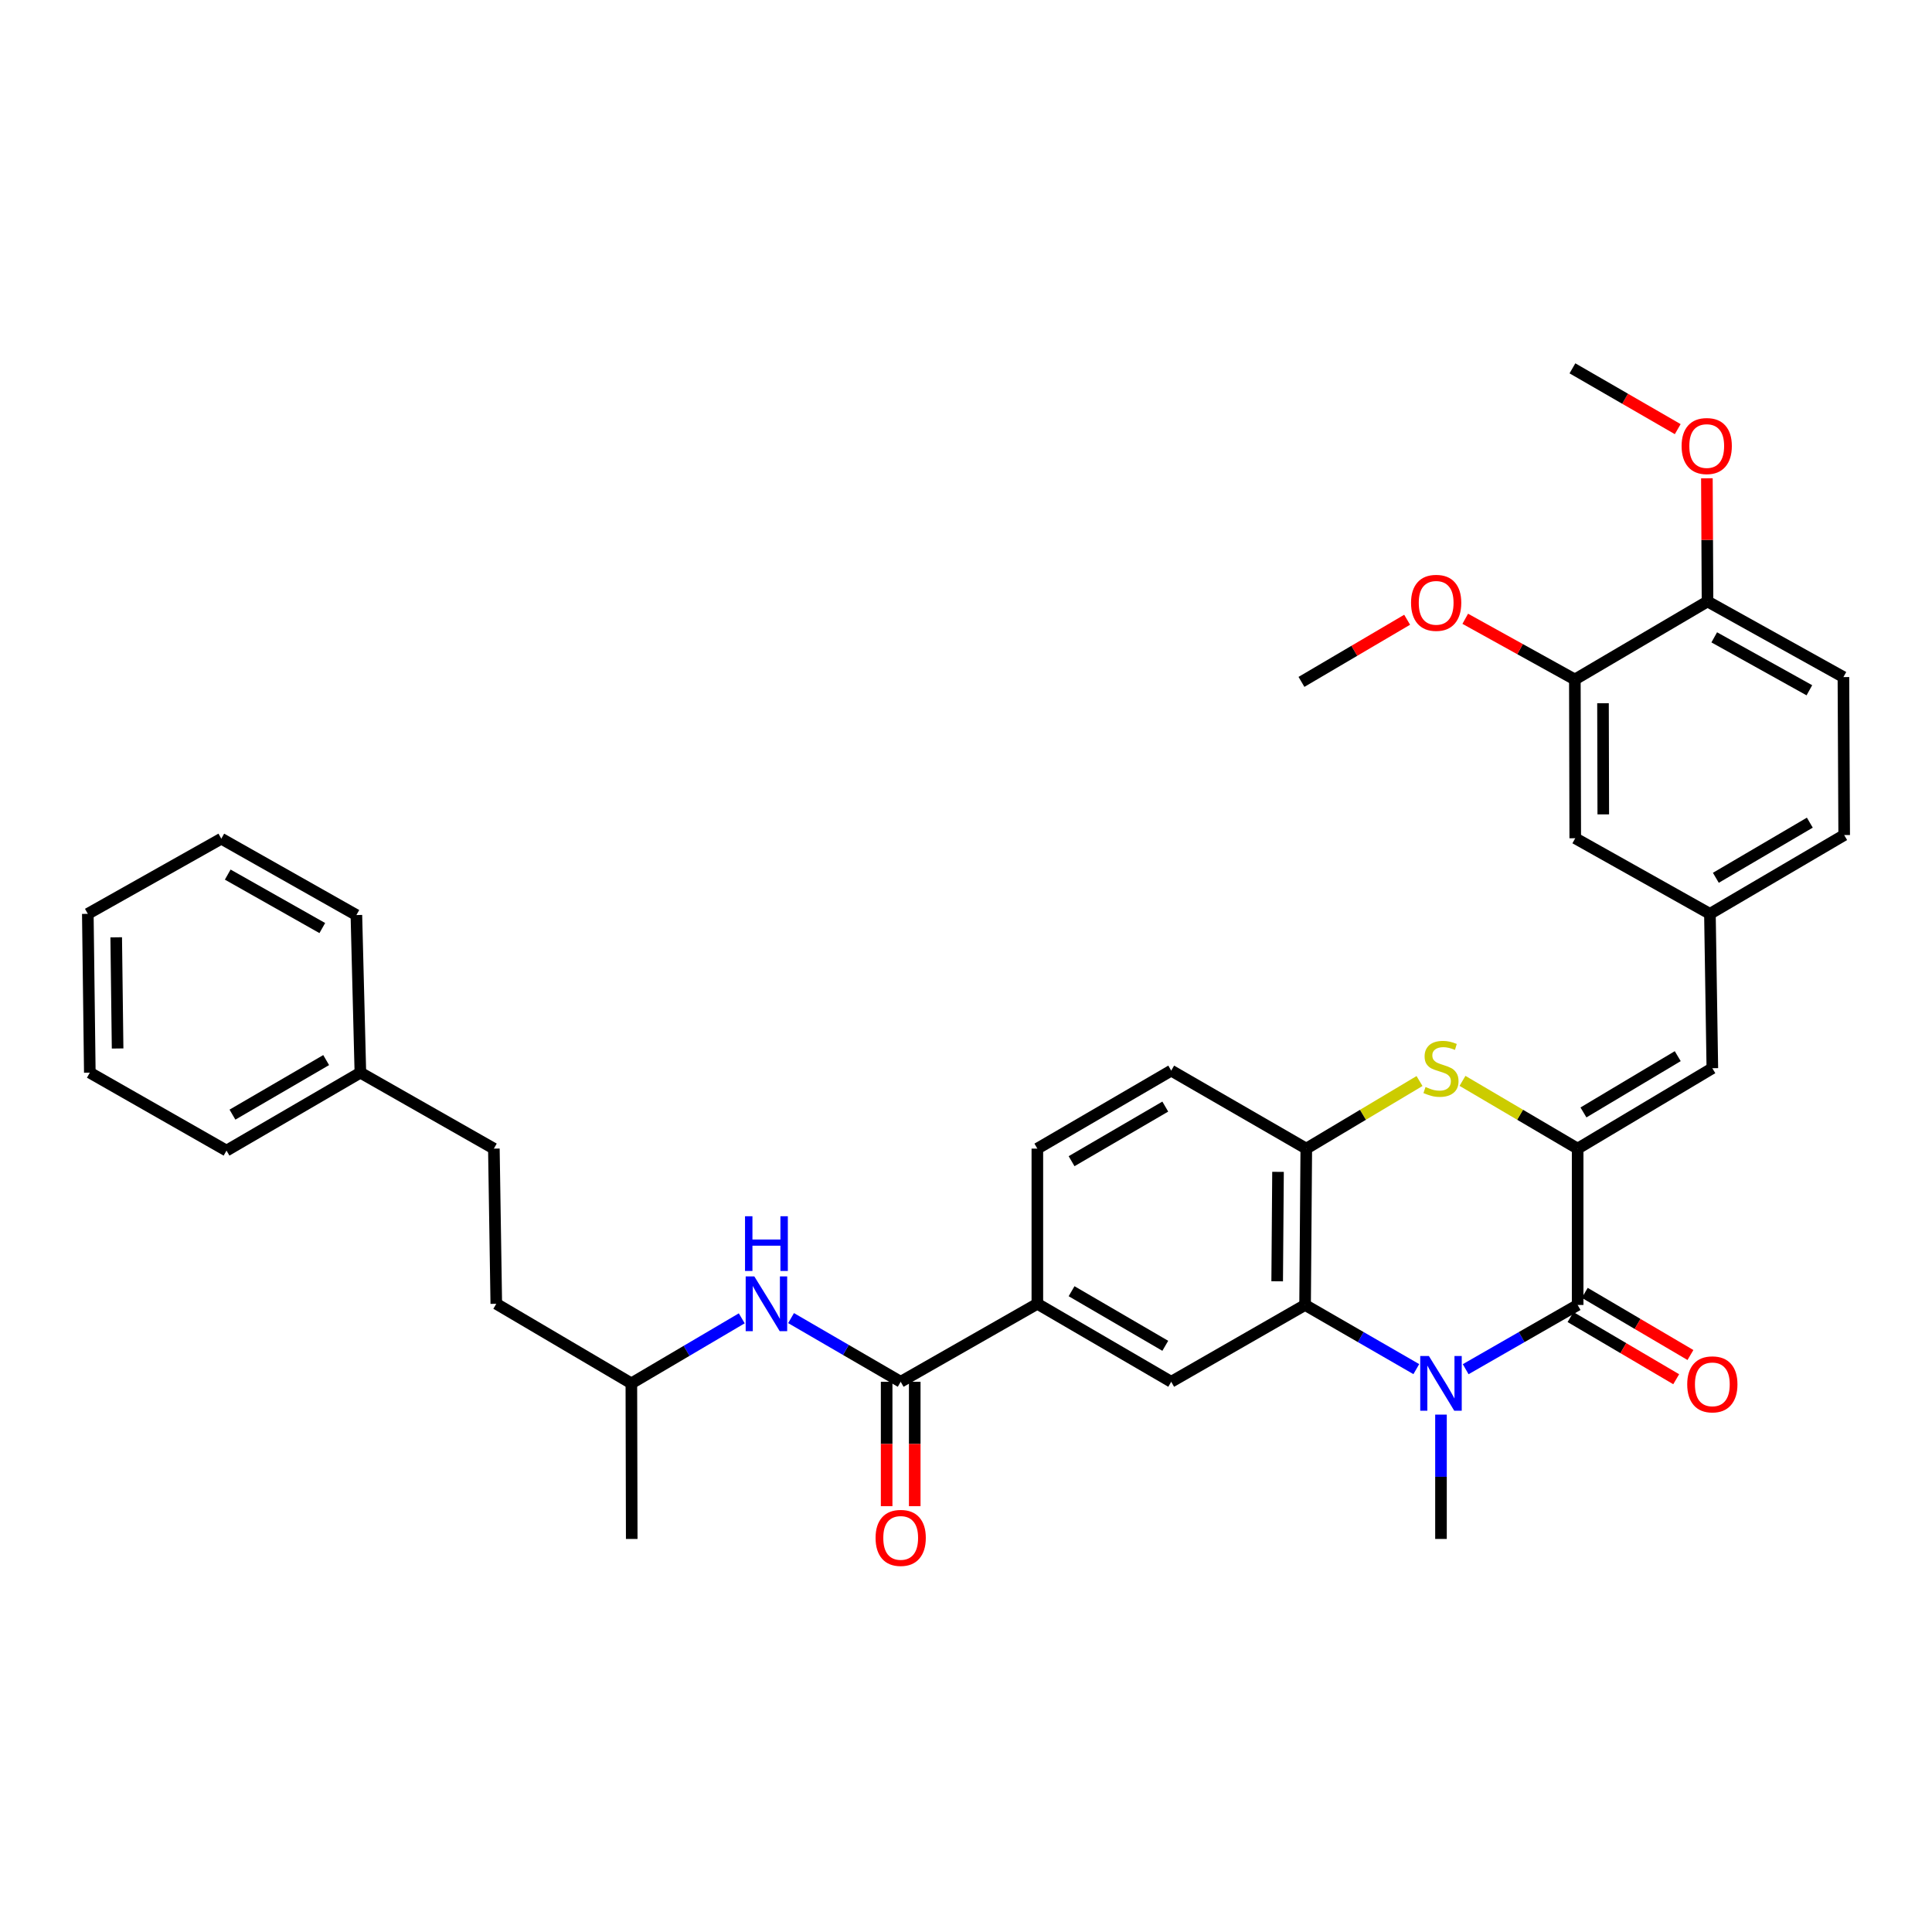 <?xml version='1.0' encoding='iso-8859-1'?>
<svg version='1.1' baseProfile='full'
              xmlns='http://www.w3.org/2000/svg'
                      xmlns:rdkit='http://www.rdkit.org/xml'
                      xmlns:xlink='http://www.w3.org/1999/xlink'
                  xml:space='preserve'
width='1000px' height='1000px' viewBox='0 0 1000 1000'>
<!-- END OF HEADER -->
<rect style='opacity:1.0;fill:#FFFFFF;stroke:none' width='1000' height='1000' x='0' y='0'> </rect>
<path class='bond-1' d='M 758.63,708.697 L 787.609,692.071' style='fill:none;fill-rule:evenodd;stroke:#0000FF;stroke-width:6px;stroke-linecap:butt;stroke-linejoin:miter;stroke-opacity:1' />
<path class='bond-1' d='M 787.609,692.071 L 816.587,675.446' style='fill:none;fill-rule:evenodd;stroke:#000000;stroke-width:6px;stroke-linecap:butt;stroke-linejoin:miter;stroke-opacity:1' />
<path class='bond-2' d='M 733.081,708.66 L 704.296,692.053' style='fill:none;fill-rule:evenodd;stroke:#0000FF;stroke-width:6px;stroke-linecap:butt;stroke-linejoin:miter;stroke-opacity:1' />
<path class='bond-2' d='M 704.296,692.053 L 675.511,675.446' style='fill:none;fill-rule:evenodd;stroke:#000000;stroke-width:6px;stroke-linecap:butt;stroke-linejoin:miter;stroke-opacity:1' />
<path class='bond-19' d='M 745.851,732.201 L 745.851,764.378' style='fill:none;fill-rule:evenodd;stroke:#0000FF;stroke-width:6px;stroke-linecap:butt;stroke-linejoin:miter;stroke-opacity:1' />
<path class='bond-19' d='M 745.851,764.378 L 745.851,796.554' style='fill:none;fill-rule:evenodd;stroke:#000000;stroke-width:6px;stroke-linecap:butt;stroke-linejoin:miter;stroke-opacity:1' />
<path class='bond-0' d='M 816.587,594.524 L 816.587,675.446' style='fill:none;fill-rule:evenodd;stroke:#000000;stroke-width:6px;stroke-linecap:butt;stroke-linejoin:miter;stroke-opacity:1' />
<path class='bond-6' d='M 816.587,594.524 L 886.305,552.908' style='fill:none;fill-rule:evenodd;stroke:#000000;stroke-width:6px;stroke-linecap:butt;stroke-linejoin:miter;stroke-opacity:1' />
<path class='bond-6' d='M 819.593,575.797 L 868.395,546.666' style='fill:none;fill-rule:evenodd;stroke:#000000;stroke-width:6px;stroke-linecap:butt;stroke-linejoin:miter;stroke-opacity:1' />
<path class='bond-35' d='M 816.587,594.524 L 786.785,576.991' style='fill:none;fill-rule:evenodd;stroke:#000000;stroke-width:6px;stroke-linecap:butt;stroke-linejoin:miter;stroke-opacity:1' />
<path class='bond-35' d='M 786.785,576.991 L 756.983,559.457' style='fill:none;fill-rule:evenodd;stroke:#CCCC00;stroke-width:6px;stroke-linecap:butt;stroke-linejoin:miter;stroke-opacity:1' />
<path class='bond-11' d='M 812.901,681.712 L 840.249,697.799' style='fill:none;fill-rule:evenodd;stroke:#000000;stroke-width:6px;stroke-linecap:butt;stroke-linejoin:miter;stroke-opacity:1' />
<path class='bond-11' d='M 840.249,697.799 L 867.597,713.886' style='fill:none;fill-rule:evenodd;stroke:#FF0000;stroke-width:6px;stroke-linecap:butt;stroke-linejoin:miter;stroke-opacity:1' />
<path class='bond-11' d='M 820.273,669.18 L 847.621,685.267' style='fill:none;fill-rule:evenodd;stroke:#000000;stroke-width:6px;stroke-linecap:butt;stroke-linejoin:miter;stroke-opacity:1' />
<path class='bond-11' d='M 847.621,685.267 L 874.969,701.354' style='fill:none;fill-rule:evenodd;stroke:#FF0000;stroke-width:6px;stroke-linecap:butt;stroke-linejoin:miter;stroke-opacity:1' />
<path class='bond-4' d='M 675.511,675.446 L 676.133,594.524' style='fill:none;fill-rule:evenodd;stroke:#000000;stroke-width:6px;stroke-linecap:butt;stroke-linejoin:miter;stroke-opacity:1' />
<path class='bond-4' d='M 661.065,663.196 L 661.5,606.551' style='fill:none;fill-rule:evenodd;stroke:#000000;stroke-width:6px;stroke-linecap:butt;stroke-linejoin:miter;stroke-opacity:1' />
<path class='bond-7' d='M 675.511,675.446 L 606.221,715.204' style='fill:none;fill-rule:evenodd;stroke:#000000;stroke-width:6px;stroke-linecap:butt;stroke-linejoin:miter;stroke-opacity:1' />
<path class='bond-3' d='M 734.741,559.54 L 705.437,577.032' style='fill:none;fill-rule:evenodd;stroke:#CCCC00;stroke-width:6px;stroke-linecap:butt;stroke-linejoin:miter;stroke-opacity:1' />
<path class='bond-3' d='M 705.437,577.032 L 676.133,594.524' style='fill:none;fill-rule:evenodd;stroke:#000000;stroke-width:6px;stroke-linecap:butt;stroke-linejoin:miter;stroke-opacity:1' />
<path class='bond-16' d='M 676.133,594.524 L 606.221,554.152' style='fill:none;fill-rule:evenodd;stroke:#000000;stroke-width:6px;stroke-linecap:butt;stroke-linejoin:miter;stroke-opacity:1' />
<path class='bond-5' d='M 466.195,715.204 L 536.931,674.84' style='fill:none;fill-rule:evenodd;stroke:#000000;stroke-width:6px;stroke-linecap:butt;stroke-linejoin:miter;stroke-opacity:1' />
<path class='bond-9' d='M 466.195,715.204 L 437.824,698.725' style='fill:none;fill-rule:evenodd;stroke:#000000;stroke-width:6px;stroke-linecap:butt;stroke-linejoin:miter;stroke-opacity:1' />
<path class='bond-9' d='M 437.824,698.725 L 409.452,682.245' style='fill:none;fill-rule:evenodd;stroke:#0000FF;stroke-width:6px;stroke-linecap:butt;stroke-linejoin:miter;stroke-opacity:1' />
<path class='bond-15' d='M 458.925,715.204 L 458.925,747.399' style='fill:none;fill-rule:evenodd;stroke:#000000;stroke-width:6px;stroke-linecap:butt;stroke-linejoin:miter;stroke-opacity:1' />
<path class='bond-15' d='M 458.925,747.399 L 458.925,779.594' style='fill:none;fill-rule:evenodd;stroke:#FF0000;stroke-width:6px;stroke-linecap:butt;stroke-linejoin:miter;stroke-opacity:1' />
<path class='bond-15' d='M 473.465,715.204 L 473.465,747.399' style='fill:none;fill-rule:evenodd;stroke:#000000;stroke-width:6px;stroke-linecap:butt;stroke-linejoin:miter;stroke-opacity:1' />
<path class='bond-15' d='M 473.465,747.399 L 473.465,779.594' style='fill:none;fill-rule:evenodd;stroke:#FF0000;stroke-width:6px;stroke-linecap:butt;stroke-linejoin:miter;stroke-opacity:1' />
<path class='bond-12' d='M 886.305,552.908 L 885.053,473.004' style='fill:none;fill-rule:evenodd;stroke:#000000;stroke-width:6px;stroke-linecap:butt;stroke-linejoin:miter;stroke-opacity:1' />
<path class='bond-8' d='M 606.221,715.204 L 536.931,674.84' style='fill:none;fill-rule:evenodd;stroke:#000000;stroke-width:6px;stroke-linecap:butt;stroke-linejoin:miter;stroke-opacity:1' />
<path class='bond-8' d='M 603.146,696.586 L 554.643,668.331' style='fill:none;fill-rule:evenodd;stroke:#000000;stroke-width:6px;stroke-linecap:butt;stroke-linejoin:miter;stroke-opacity:1' />
<path class='bond-17' d='M 536.931,674.84 L 536.931,594.524' style='fill:none;fill-rule:evenodd;stroke:#000000;stroke-width:6px;stroke-linecap:butt;stroke-linejoin:miter;stroke-opacity:1' />
<path class='bond-22' d='M 383.934,682.363 L 355.363,699.195' style='fill:none;fill-rule:evenodd;stroke:#0000FF;stroke-width:6px;stroke-linecap:butt;stroke-linejoin:miter;stroke-opacity:1' />
<path class='bond-22' d='M 355.363,699.195 L 326.791,716.028' style='fill:none;fill-rule:evenodd;stroke:#000000;stroke-width:6px;stroke-linecap:butt;stroke-linejoin:miter;stroke-opacity:1' />
<path class='bond-10' d='M 815.141,351.702 L 815.343,433.876' style='fill:none;fill-rule:evenodd;stroke:#000000;stroke-width:6px;stroke-linecap:butt;stroke-linejoin:miter;stroke-opacity:1' />
<path class='bond-10' d='M 829.711,363.992 L 829.853,421.514' style='fill:none;fill-rule:evenodd;stroke:#000000;stroke-width:6px;stroke-linecap:butt;stroke-linejoin:miter;stroke-opacity:1' />
<path class='bond-21' d='M 815.141,351.702 L 786.774,335.991' style='fill:none;fill-rule:evenodd;stroke:#000000;stroke-width:6px;stroke-linecap:butt;stroke-linejoin:miter;stroke-opacity:1' />
<path class='bond-21' d='M 786.774,335.991 L 758.407,320.28' style='fill:none;fill-rule:evenodd;stroke:#FF0000;stroke-width:6px;stroke-linecap:butt;stroke-linejoin:miter;stroke-opacity:1' />
<path class='bond-37' d='M 815.141,351.702 L 883.809,311.314' style='fill:none;fill-rule:evenodd;stroke:#000000;stroke-width:6px;stroke-linecap:butt;stroke-linejoin:miter;stroke-opacity:1' />
<path class='bond-13' d='M 885.053,473.004 L 815.343,433.876' style='fill:none;fill-rule:evenodd;stroke:#000000;stroke-width:6px;stroke-linecap:butt;stroke-linejoin:miter;stroke-opacity:1' />
<path class='bond-20' d='M 885.053,473.004 L 954.545,432.228' style='fill:none;fill-rule:evenodd;stroke:#000000;stroke-width:6px;stroke-linecap:butt;stroke-linejoin:miter;stroke-opacity:1' />
<path class='bond-20' d='M 888.119,454.347 L 936.763,425.804' style='fill:none;fill-rule:evenodd;stroke:#000000;stroke-width:6px;stroke-linecap:butt;stroke-linejoin:miter;stroke-opacity:1' />
<path class='bond-14' d='M 883.809,311.314 L 954.15,350.45' style='fill:none;fill-rule:evenodd;stroke:#000000;stroke-width:6px;stroke-linecap:butt;stroke-linejoin:miter;stroke-opacity:1' />
<path class='bond-14' d='M 887.291,329.89 L 936.529,357.285' style='fill:none;fill-rule:evenodd;stroke:#000000;stroke-width:6px;stroke-linecap:butt;stroke-linejoin:miter;stroke-opacity:1' />
<path class='bond-24' d='M 883.809,311.314 L 883.646,279.437' style='fill:none;fill-rule:evenodd;stroke:#000000;stroke-width:6px;stroke-linecap:butt;stroke-linejoin:miter;stroke-opacity:1' />
<path class='bond-24' d='M 883.646,279.437 L 883.483,247.561' style='fill:none;fill-rule:evenodd;stroke:#FF0000;stroke-width:6px;stroke-linecap:butt;stroke-linejoin:miter;stroke-opacity:1' />
<path class='bond-36' d='M 606.221,554.152 L 536.931,594.524' style='fill:none;fill-rule:evenodd;stroke:#000000;stroke-width:6px;stroke-linecap:butt;stroke-linejoin:miter;stroke-opacity:1' />
<path class='bond-36' d='M 603.147,572.771 L 554.644,601.031' style='fill:none;fill-rule:evenodd;stroke:#000000;stroke-width:6px;stroke-linecap:butt;stroke-linejoin:miter;stroke-opacity:1' />
<path class='bond-18' d='M 954.15,350.45 L 954.545,432.228' style='fill:none;fill-rule:evenodd;stroke:#000000;stroke-width:6px;stroke-linecap:butt;stroke-linejoin:miter;stroke-opacity:1' />
<path class='bond-27' d='M 728.333,320.778 L 700.985,336.862' style='fill:none;fill-rule:evenodd;stroke:#FF0000;stroke-width:6px;stroke-linecap:butt;stroke-linejoin:miter;stroke-opacity:1' />
<path class='bond-27' d='M 700.985,336.862 L 673.637,352.946' style='fill:none;fill-rule:evenodd;stroke:#000000;stroke-width:6px;stroke-linecap:butt;stroke-linejoin:miter;stroke-opacity:1' />
<path class='bond-25' d='M 326.791,716.028 L 256.879,674.84' style='fill:none;fill-rule:evenodd;stroke:#000000;stroke-width:6px;stroke-linecap:butt;stroke-linejoin:miter;stroke-opacity:1' />
<path class='bond-31' d='M 326.791,716.028 L 326.985,796.554' style='fill:none;fill-rule:evenodd;stroke:#000000;stroke-width:6px;stroke-linecap:butt;stroke-linejoin:miter;stroke-opacity:1' />
<path class='bond-23' d='M 255.627,594.524 L 256.879,674.84' style='fill:none;fill-rule:evenodd;stroke:#000000;stroke-width:6px;stroke-linecap:butt;stroke-linejoin:miter;stroke-opacity:1' />
<path class='bond-26' d='M 255.627,594.524 L 186.531,555.21' style='fill:none;fill-rule:evenodd;stroke:#000000;stroke-width:6px;stroke-linecap:butt;stroke-linejoin:miter;stroke-opacity:1' />
<path class='bond-28' d='M 868.391,222.122 L 841.14,206.386' style='fill:none;fill-rule:evenodd;stroke:#FF0000;stroke-width:6px;stroke-linecap:butt;stroke-linejoin:miter;stroke-opacity:1' />
<path class='bond-28' d='M 841.14,206.386 L 813.889,190.65' style='fill:none;fill-rule:evenodd;stroke:#000000;stroke-width:6px;stroke-linecap:butt;stroke-linejoin:miter;stroke-opacity:1' />
<path class='bond-29' d='M 186.531,555.21 L 117.241,595.55' style='fill:none;fill-rule:evenodd;stroke:#000000;stroke-width:6px;stroke-linecap:butt;stroke-linejoin:miter;stroke-opacity:1' />
<path class='bond-29' d='M 168.822,548.696 L 120.319,576.934' style='fill:none;fill-rule:evenodd;stroke:#000000;stroke-width:6px;stroke-linecap:butt;stroke-linejoin:miter;stroke-opacity:1' />
<path class='bond-30' d='M 186.531,555.21 L 184.463,473.634' style='fill:none;fill-rule:evenodd;stroke:#000000;stroke-width:6px;stroke-linecap:butt;stroke-linejoin:miter;stroke-opacity:1' />
<path class='bond-33' d='M 117.241,595.55 L 46.489,555.21' style='fill:none;fill-rule:evenodd;stroke:#000000;stroke-width:6px;stroke-linecap:butt;stroke-linejoin:miter;stroke-opacity:1' />
<path class='bond-32' d='M 184.463,473.634 L 114.543,434.102' style='fill:none;fill-rule:evenodd;stroke:#000000;stroke-width:6px;stroke-linecap:butt;stroke-linejoin:miter;stroke-opacity:1' />
<path class='bond-32' d='M 166.819,480.361 L 117.875,452.689' style='fill:none;fill-rule:evenodd;stroke:#000000;stroke-width:6px;stroke-linecap:butt;stroke-linejoin:miter;stroke-opacity:1' />
<path class='bond-34' d='M 114.543,434.102 L 45.455,473.004' style='fill:none;fill-rule:evenodd;stroke:#000000;stroke-width:6px;stroke-linecap:butt;stroke-linejoin:miter;stroke-opacity:1' />
<path class='bond-38' d='M 46.489,555.21 L 45.455,473.004' style='fill:none;fill-rule:evenodd;stroke:#000000;stroke-width:6px;stroke-linecap:butt;stroke-linejoin:miter;stroke-opacity:1' />
<path class='bond-38' d='M 60.872,542.696 L 60.148,485.152' style='fill:none;fill-rule:evenodd;stroke:#000000;stroke-width:6px;stroke-linecap:butt;stroke-linejoin:miter;stroke-opacity:1' />
<path  class='atom-0' d='M 739.591 701.868
L 748.871 716.868
Q 749.791 718.348, 751.271 721.028
Q 752.751 723.708, 752.831 723.868
L 752.831 701.868
L 756.591 701.868
L 756.591 730.188
L 752.711 730.188
L 742.751 713.788
Q 741.591 711.868, 740.351 709.668
Q 739.151 707.468, 738.791 706.788
L 738.791 730.188
L 735.111 730.188
L 735.111 701.868
L 739.591 701.868
' fill='#0000FF'/>
<path  class='atom-4' d='M 737.851 562.628
Q 738.171 562.748, 739.491 563.308
Q 740.811 563.868, 742.251 564.228
Q 743.731 564.548, 745.171 564.548
Q 747.851 564.548, 749.411 563.268
Q 750.971 561.948, 750.971 559.668
Q 750.971 558.108, 750.171 557.148
Q 749.411 556.188, 748.211 555.668
Q 747.011 555.148, 745.011 554.548
Q 742.491 553.788, 740.971 553.068
Q 739.491 552.348, 738.411 550.828
Q 737.371 549.308, 737.371 546.748
Q 737.371 543.188, 739.771 540.988
Q 742.211 538.788, 747.011 538.788
Q 750.291 538.788, 754.011 540.348
L 753.091 543.428
Q 749.691 542.028, 747.131 542.028
Q 744.371 542.028, 742.851 543.188
Q 741.331 544.308, 741.371 546.268
Q 741.371 547.788, 742.131 548.708
Q 742.931 549.628, 744.051 550.148
Q 745.211 550.668, 747.131 551.268
Q 749.691 552.068, 751.211 552.868
Q 752.731 553.668, 753.811 555.308
Q 754.931 556.908, 754.931 559.668
Q 754.931 563.588, 752.291 565.708
Q 749.691 567.788, 745.331 567.788
Q 742.811 567.788, 740.891 567.228
Q 739.011 566.708, 736.771 565.788
L 737.851 562.628
' fill='#CCCC00'/>
<path  class='atom-10' d='M 390.443 660.68
L 399.723 675.68
Q 400.643 677.16, 402.123 679.84
Q 403.603 682.52, 403.683 682.68
L 403.683 660.68
L 407.443 660.68
L 407.443 689
L 403.563 689
L 393.603 672.6
Q 392.443 670.68, 391.203 668.48
Q 390.003 666.28, 389.643 665.6
L 389.643 689
L 385.963 689
L 385.963 660.68
L 390.443 660.68
' fill='#0000FF'/>
<path  class='atom-10' d='M 385.623 629.528
L 389.463 629.528
L 389.463 641.568
L 403.943 641.568
L 403.943 629.528
L 407.783 629.528
L 407.783 657.848
L 403.943 657.848
L 403.943 644.768
L 389.463 644.768
L 389.463 657.848
L 385.623 657.848
L 385.623 629.528
' fill='#0000FF'/>
<path  class='atom-12' d='M 873.305 716.536
Q 873.305 709.736, 876.665 705.936
Q 880.025 702.136, 886.305 702.136
Q 892.585 702.136, 895.945 705.936
Q 899.305 709.736, 899.305 716.536
Q 899.305 723.416, 895.905 727.336
Q 892.505 731.216, 886.305 731.216
Q 880.065 731.216, 876.665 727.336
Q 873.305 723.456, 873.305 716.536
M 886.305 728.016
Q 890.625 728.016, 892.945 725.136
Q 895.305 722.216, 895.305 716.536
Q 895.305 710.976, 892.945 708.176
Q 890.625 705.336, 886.305 705.336
Q 881.985 705.336, 879.625 708.136
Q 877.305 710.936, 877.305 716.536
Q 877.305 722.256, 879.625 725.136
Q 881.985 728.016, 886.305 728.016
' fill='#FF0000'/>
<path  class='atom-16' d='M 453.195 796.012
Q 453.195 789.212, 456.555 785.412
Q 459.915 781.612, 466.195 781.612
Q 472.475 781.612, 475.835 785.412
Q 479.195 789.212, 479.195 796.012
Q 479.195 802.892, 475.795 806.812
Q 472.395 810.692, 466.195 810.692
Q 459.955 810.692, 456.555 806.812
Q 453.195 802.932, 453.195 796.012
M 466.195 807.492
Q 470.515 807.492, 472.835 804.612
Q 475.195 801.692, 475.195 796.012
Q 475.195 790.452, 472.835 787.652
Q 470.515 784.812, 466.195 784.812
Q 461.875 784.812, 459.515 787.612
Q 457.195 790.412, 457.195 796.012
Q 457.195 801.732, 459.515 804.612
Q 461.875 807.492, 466.195 807.492
' fill='#FF0000'/>
<path  class='atom-22' d='M 730.355 312.024
Q 730.355 305.224, 733.715 301.424
Q 737.075 297.624, 743.355 297.624
Q 749.635 297.624, 752.995 301.424
Q 756.355 305.224, 756.355 312.024
Q 756.355 318.904, 752.955 322.824
Q 749.555 326.704, 743.355 326.704
Q 737.115 326.704, 733.715 322.824
Q 730.355 318.944, 730.355 312.024
M 743.355 323.504
Q 747.675 323.504, 749.995 320.624
Q 752.355 317.704, 752.355 312.024
Q 752.355 306.464, 749.995 303.664
Q 747.675 300.824, 743.355 300.824
Q 739.035 300.824, 736.675 303.624
Q 734.355 306.424, 734.355 312.024
Q 734.355 317.744, 736.675 320.624
Q 739.035 323.504, 743.355 323.504
' fill='#FF0000'/>
<path  class='atom-25' d='M 870.398 230.868
Q 870.398 224.068, 873.758 220.268
Q 877.118 216.468, 883.398 216.468
Q 889.678 216.468, 893.038 220.268
Q 896.398 224.068, 896.398 230.868
Q 896.398 237.748, 892.998 241.668
Q 889.598 245.548, 883.398 245.548
Q 877.158 245.548, 873.758 241.668
Q 870.398 237.788, 870.398 230.868
M 883.398 242.348
Q 887.718 242.348, 890.038 239.468
Q 892.398 236.548, 892.398 230.868
Q 892.398 225.308, 890.038 222.508
Q 887.718 219.668, 883.398 219.668
Q 879.078 219.668, 876.718 222.468
Q 874.398 225.268, 874.398 230.868
Q 874.398 236.588, 876.718 239.468
Q 879.078 242.348, 883.398 242.348
' fill='#FF0000'/>
</svg>
